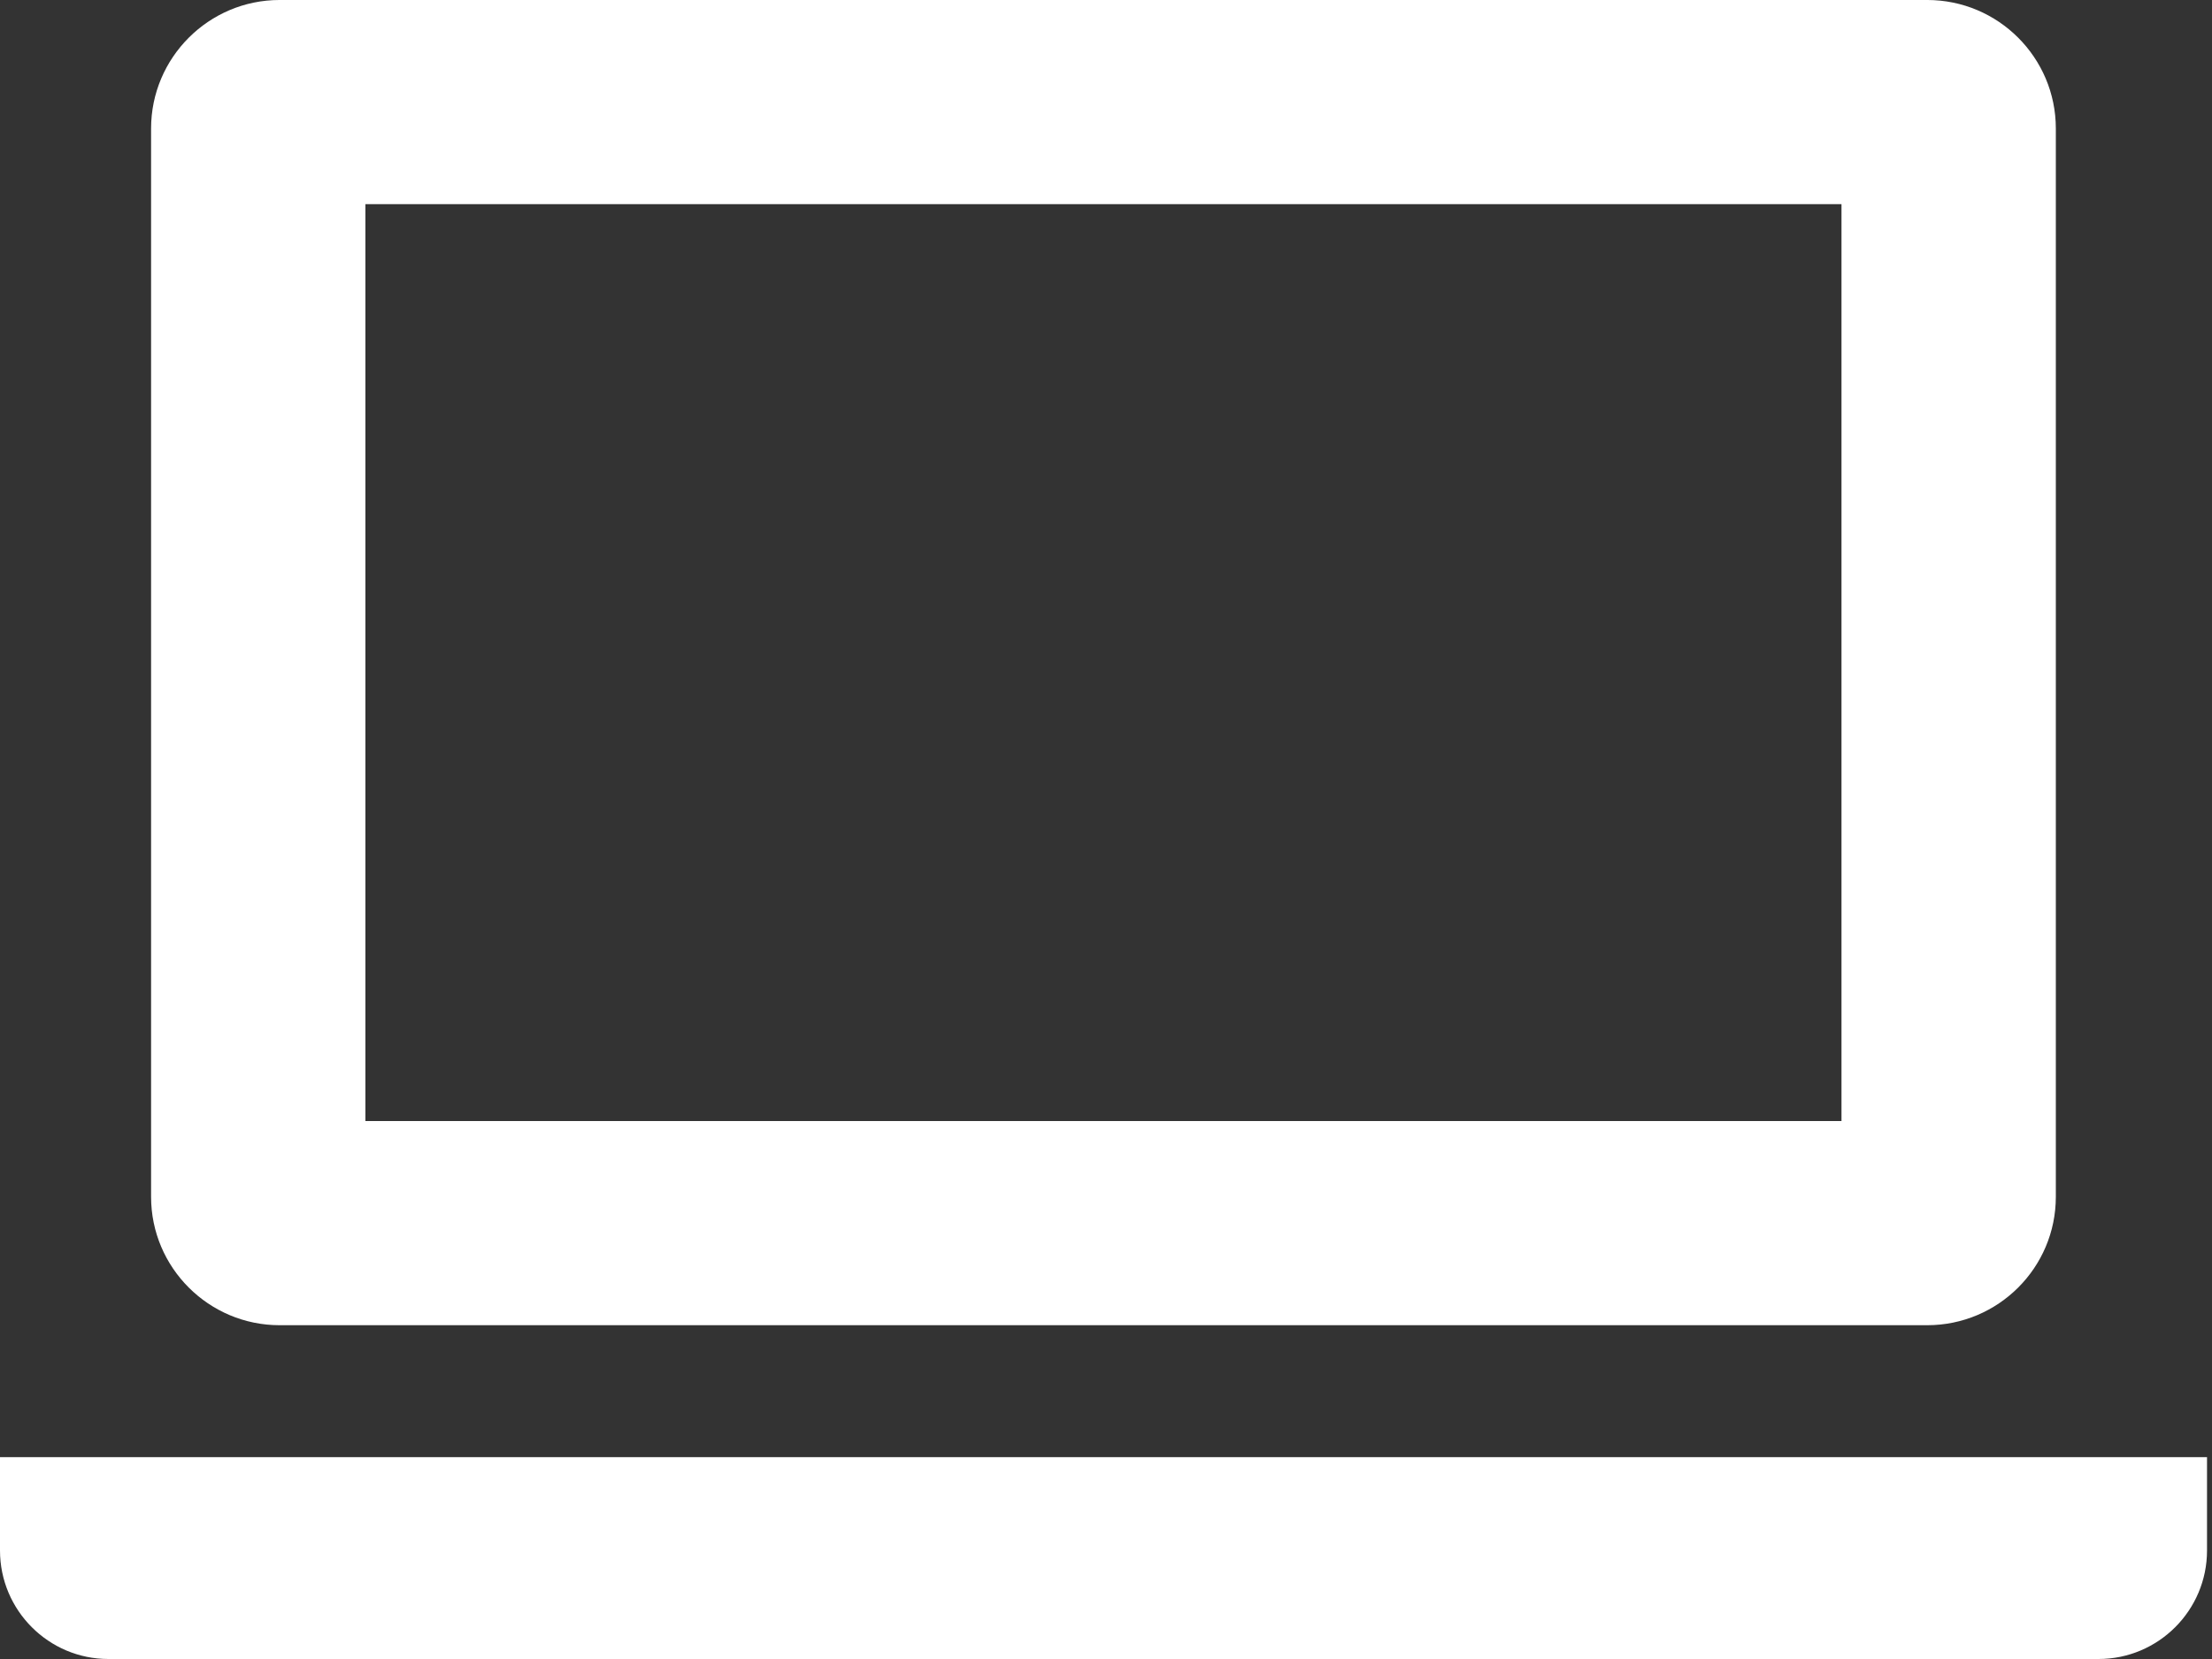 <svg width="20" height="15" viewBox="0 0 20 15" fill="none" xmlns="http://www.w3.org/2000/svg">
<rect x="0" y="0" width="20" height="15" fill="#333333" stroke="none"/>
<path d="M2.528 11.982H17.425C18.067 11.982 18.588 11.462 18.588 10.821V1.162C18.588 0.521 18.067 -9.15527e-05 17.425 -9.15527e-05H2.528C1.888 -9.15527e-05 1.366 0.521 1.366 1.162V10.821C1.366 11.462 1.888 11.982 2.528 11.982ZM3.304 1.846H16.65V10.136H3.304V1.846Z" fill="white"/>
<path d="M0 13.175V14.019C0 14.56 0.44 15 0.98 15H18.974C19.515 15 19.955 14.56 19.955 14.019V13.175H0Z" fill="white"/>
</svg>
